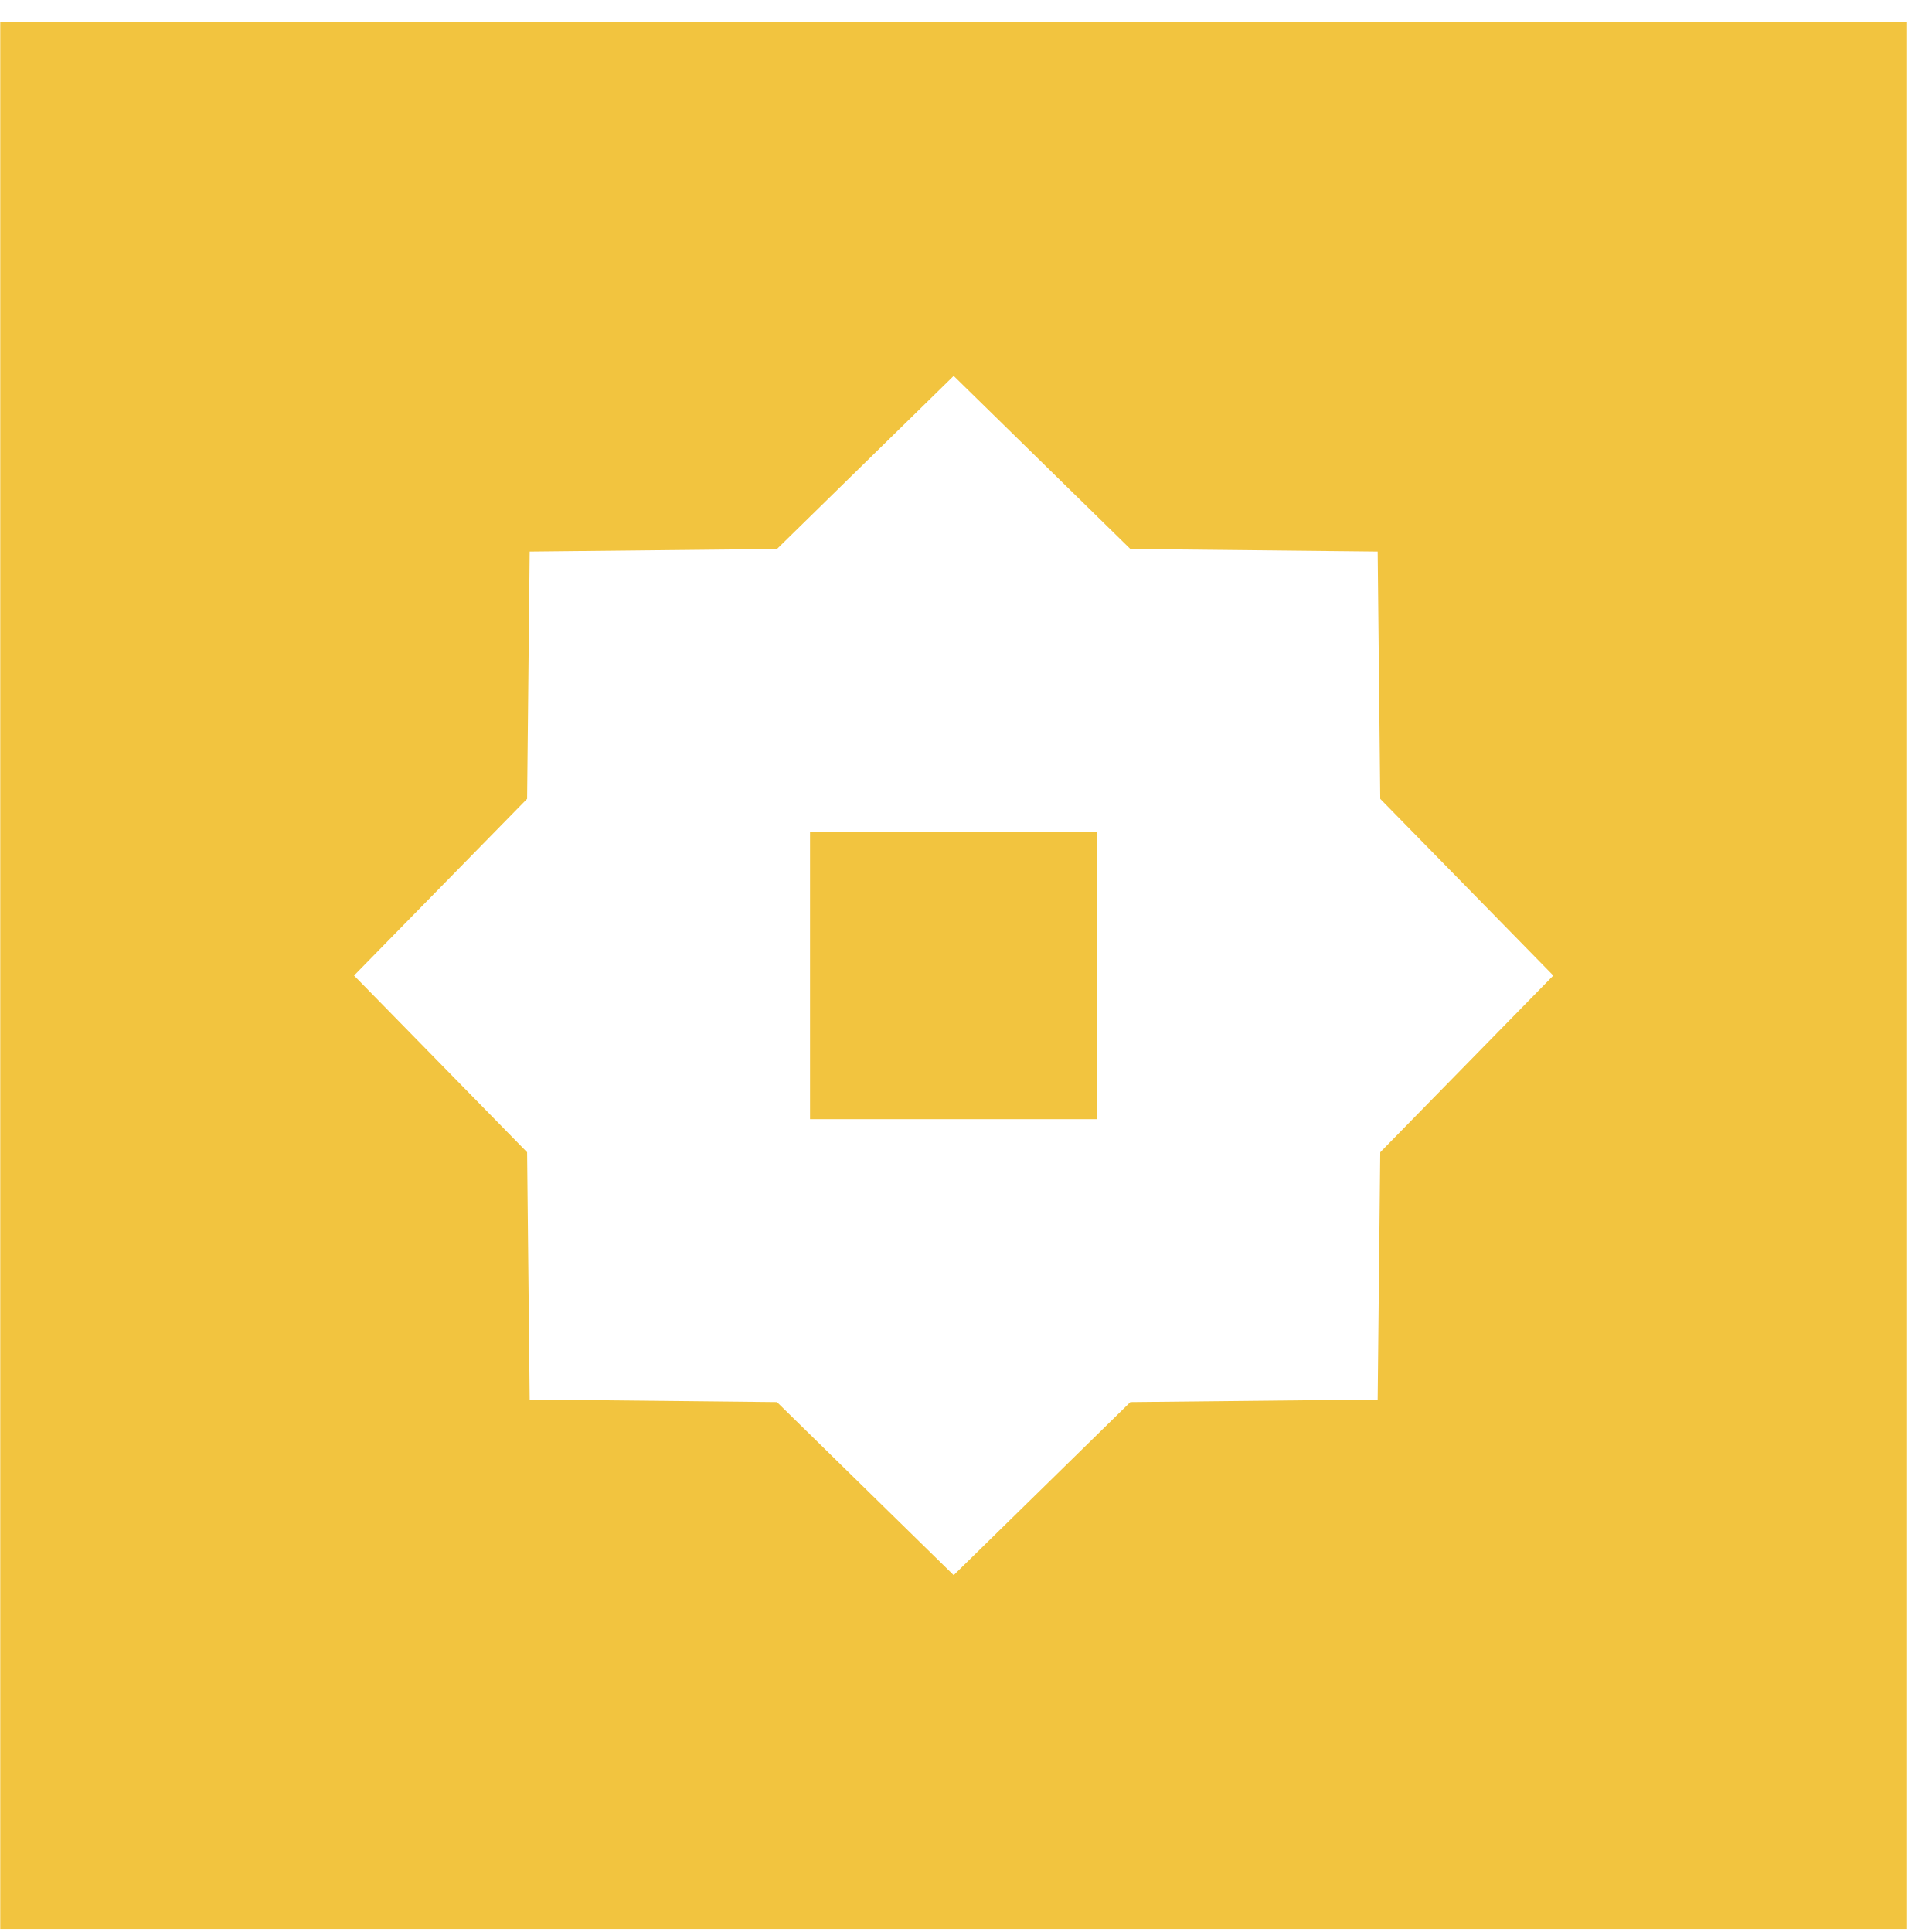 <?xml version="1.0" encoding="UTF-8"?> <svg xmlns="http://www.w3.org/2000/svg" width="63" height="63" viewBox="0 0 63 63" fill="none"> <path fill-rule="evenodd" clip-rule="evenodd" d="M62.188 62.901L62.188 0.721L0.008 0.721L0.008 62.901L62.188 62.901ZM31.098 12.258L36.859 17.901L44.924 17.985L45.008 26.05L50.651 31.811L45.008 37.573L44.924 45.637L36.859 45.721L31.098 51.364L25.336 45.721L17.272 45.637L17.188 37.573L11.545 31.811L17.188 26.05L17.272 17.985L25.336 17.901L31.098 12.258ZM35.781 27.128V36.495H26.414V27.128H35.781Z" fill="#F2C43F"></path> </svg> 